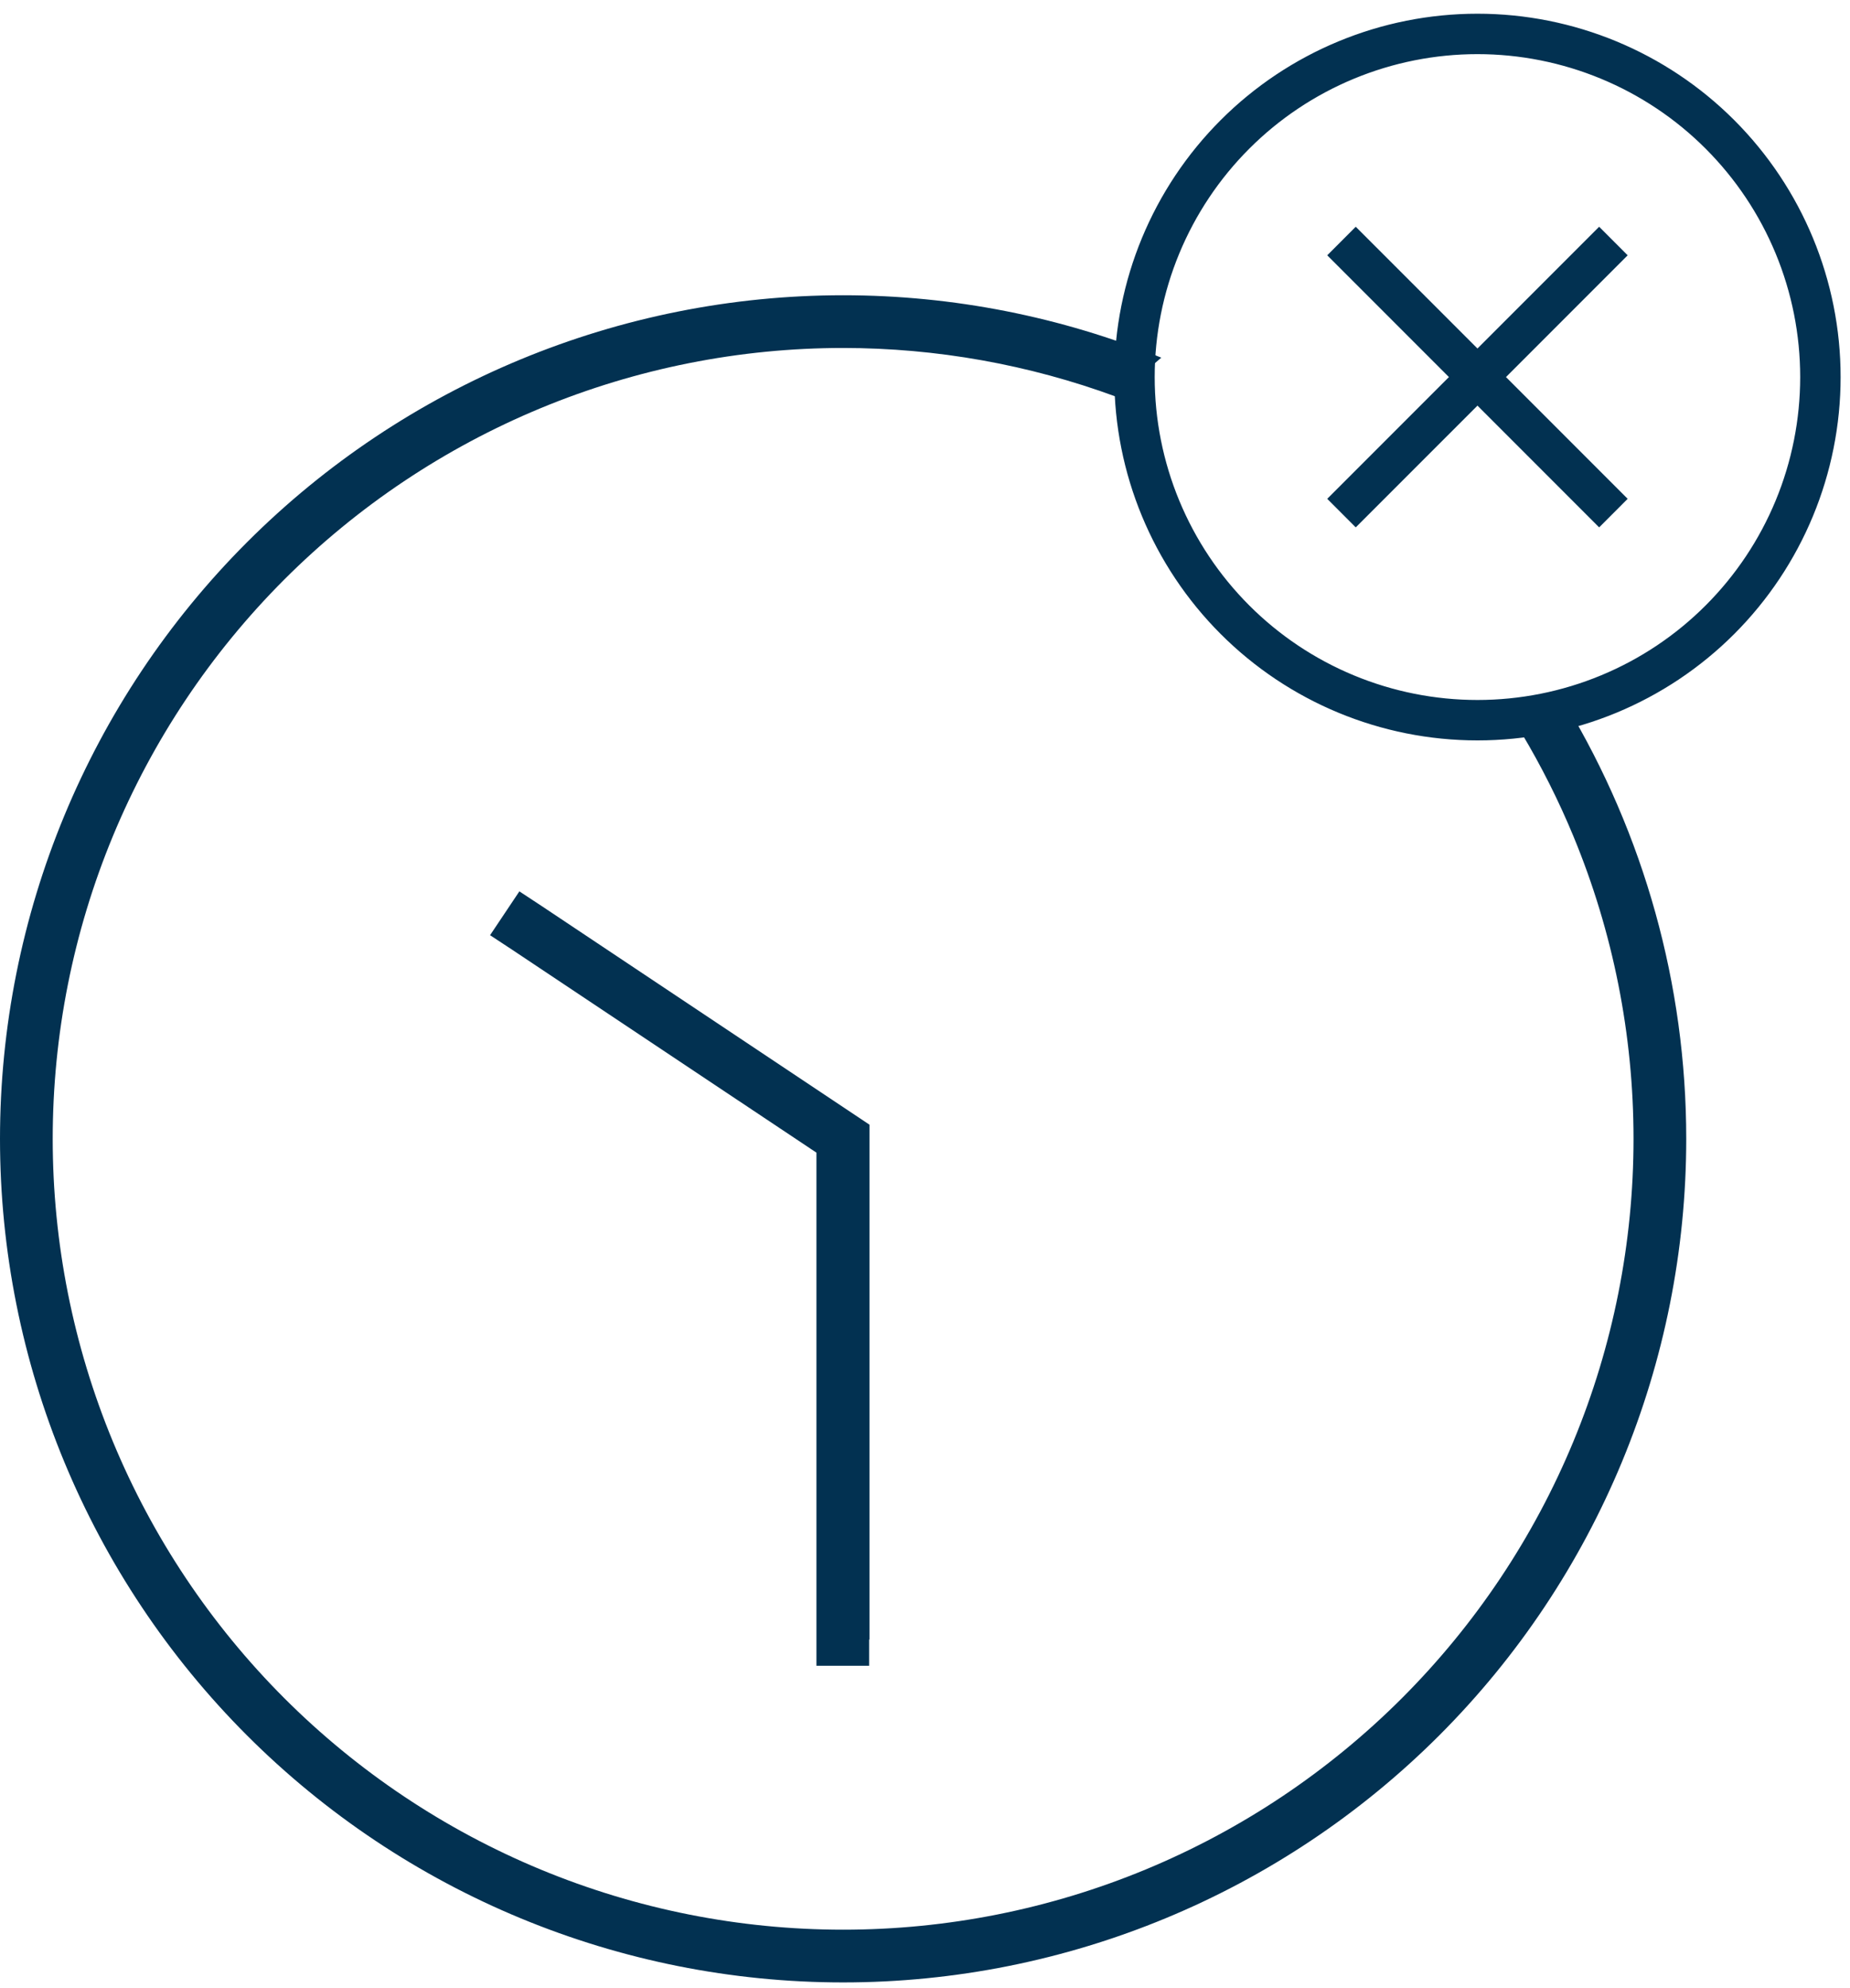<svg xmlns="http://www.w3.org/2000/svg" fill="none" viewBox="0 0 81 87" height="87" width="81">
<path stroke-width="0.4" stroke="#023151" fill="#023151" d="M64.689 0.8C68.852 0.8 72.846 2.454 75.79 5.398C78.734 8.343 80.389 12.336 80.389 16.5C80.389 20.664 78.734 24.657 75.79 27.602C72.846 30.546 68.852 32.2 64.689 32.2C60.525 32.2 56.531 30.546 53.587 27.602C50.643 24.657 48.988 20.664 48.988 16.5C48.988 12.336 50.643 8.343 53.587 5.398C56.531 2.454 60.525 0.8 64.689 0.8ZM64.689 2.169C62.806 2.169 60.943 2.54 59.204 3.26C57.465 3.98 55.885 5.035 54.555 6.366C53.224 7.697 52.169 9.277 51.448 11.016C50.728 12.754 50.357 14.618 50.357 16.5C50.357 18.382 50.728 20.246 51.448 21.984C52.169 23.723 53.224 25.303 54.555 26.634C55.885 27.965 57.465 29.02 59.204 29.74C60.943 30.46 62.806 30.831 64.689 30.831C66.57 30.831 68.434 30.46 70.173 29.74C71.912 29.02 73.492 27.965 74.822 26.634C76.153 25.303 77.209 23.723 77.929 21.984C78.649 20.246 79.019 18.382 79.019 16.5C79.019 14.618 78.649 12.754 77.929 11.016C77.209 9.277 76.153 7.697 74.822 6.366C73.492 5.035 71.912 3.98 70.173 3.26C68.434 2.54 66.57 2.169 64.689 2.169ZM70.983 11.172L65.655 16.5L70.983 21.828L70.017 22.795L64.689 17.467L59.36 22.795L58.394 21.828L63.722 16.5L58.394 11.172L59.36 10.205L64.689 15.533L70.017 10.205L70.983 11.172Z"></path>
<path fill="#023151" d="M36.915 12.92C41.738 12.92 46.463 13.866 50.845 15.651L48.87 17.36C45.045 15.952 40.998 15.228 36.915 15.227C32.37 15.227 27.87 16.123 23.671 17.862C19.472 19.602 15.657 22.151 12.443 25.364C9.23 28.578 6.681 32.393 4.941 36.592C3.202 40.79 2.308 45.29 2.308 49.835C2.308 54.38 3.202 58.88 4.941 63.079C6.681 67.278 9.23 71.093 12.443 74.307C15.657 77.52 19.472 80.069 23.671 81.809C27.87 83.548 32.37 84.442 36.915 84.442C41.46 84.442 45.96 83.548 50.159 81.809C54.358 80.07 58.172 77.52 61.386 74.307C64.599 71.093 67.15 67.278 68.889 63.079C70.628 58.88 71.522 54.38 71.522 49.835C71.522 45.291 70.628 40.79 68.889 36.592C68.242 35.029 67.481 33.52 66.617 32.075L68.559 30.826C71.979 36.52 73.83 43.082 73.83 49.835C73.83 59.625 69.94 69.015 63.018 75.938C56.095 82.86 46.705 86.75 36.915 86.75C27.125 86.75 17.735 82.86 10.812 75.938C3.89 69.015 0 59.625 0 49.835C6.39273e-05 40.045 3.89 30.655 10.812 23.732C17.735 16.81 27.125 12.92 36.915 12.92ZM23.706 39.641L37.55 48.869L38.068 49.215V71.753L38.054 71.739V72.893H35.747V50.44L22.423 41.559L21.457 40.924L22.74 39.006L23.706 39.641Z"></path>
</svg>
